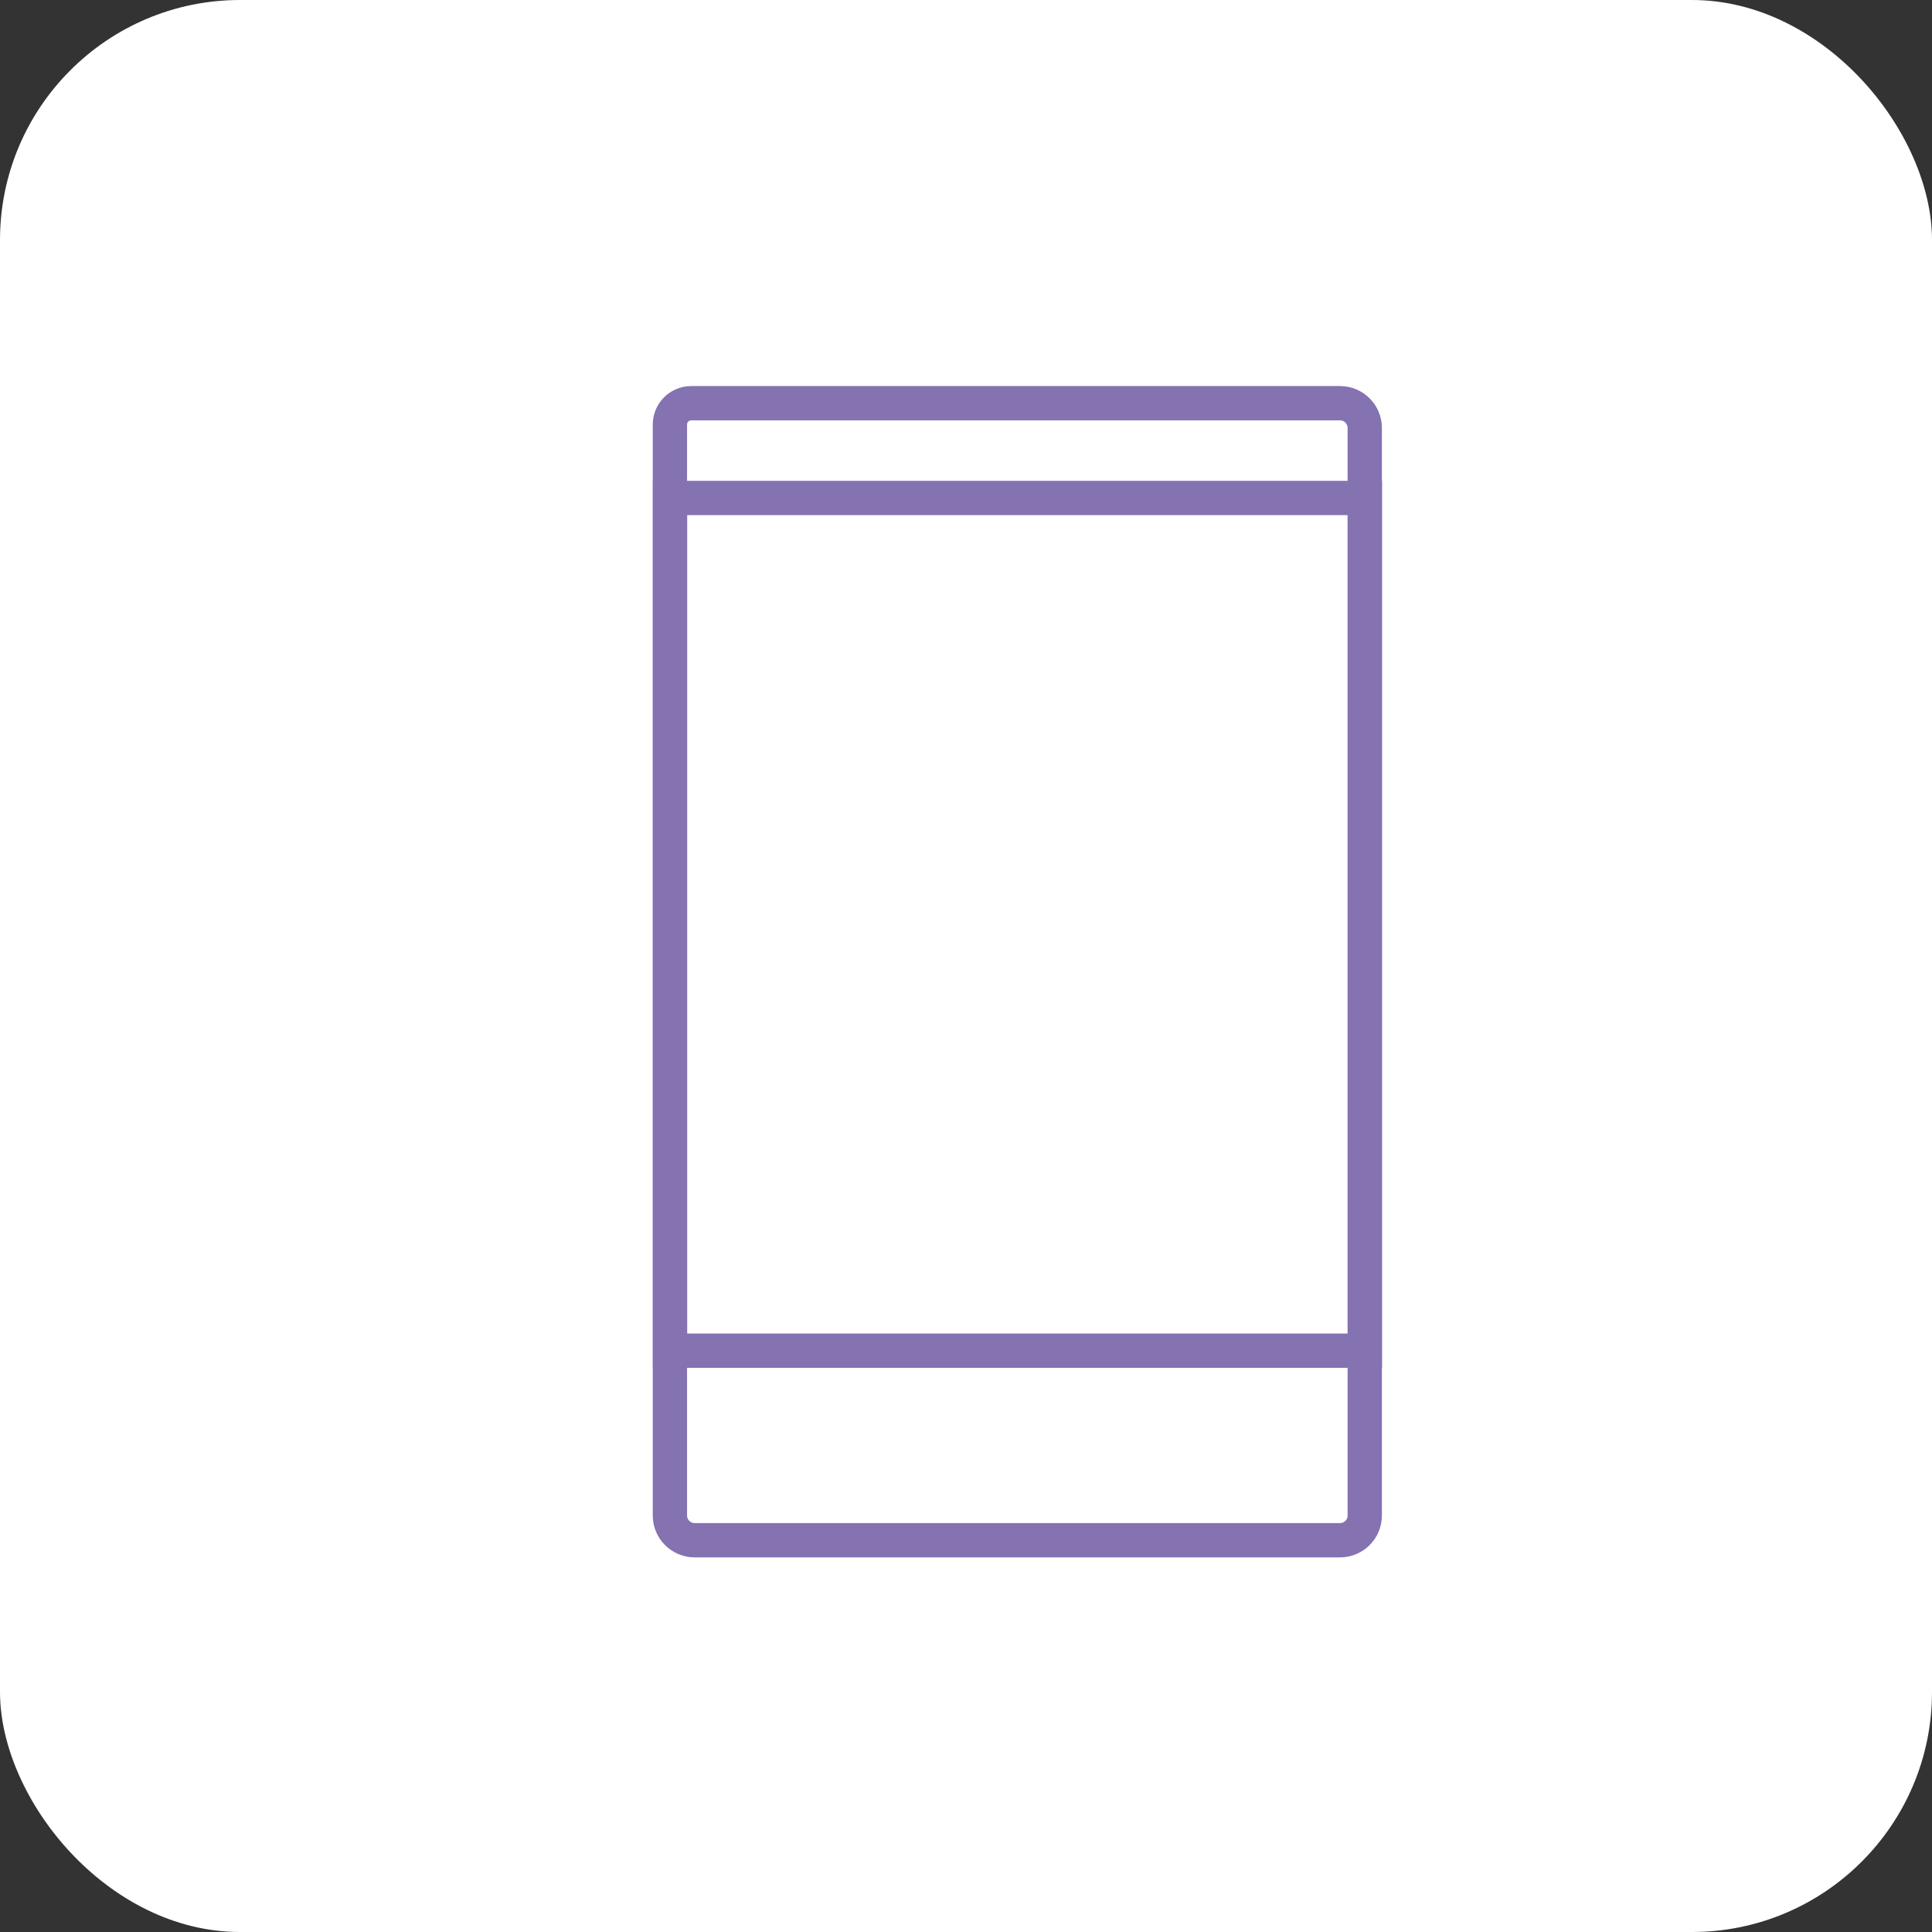 <svg xmlns="http://www.w3.org/2000/svg" id="Layer_2" viewBox="0 0 169 169"><rect x="0" y="0" width="169" height="169" fill="#333333" stroke="none"/><g id="Layer_1-2" data-name="Layer_1"><g id="Group_2653"><rect id="Rectangle_1210-2" width="169" height="169" rx="21" ry="21" style="fill: #fff;"></rect><path id="Path_1276" d="M60.47,35.27h56.75c1.19,0,2.16.97,2.16,2.16h0v95.14c0,1.19-.97,2.16-2.16,2.16h-56.46c-1.19,0-2.16-.97-2.16-2.16,0,0,0,0,0,0V37.14c0-1.03.83-1.87,1.87-1.87h0Z" style="fill: none; stroke: #8472b1; stroke-miterlimit: 10; stroke-width: 3px;"></path><rect id="Rectangle_1202" x="58.61" y="43.56" width="60.78" height="74.59" style="fill: none; stroke: #8472b1; stroke-miterlimit: 10; stroke-width: 3px;"></rect></g></g></svg>